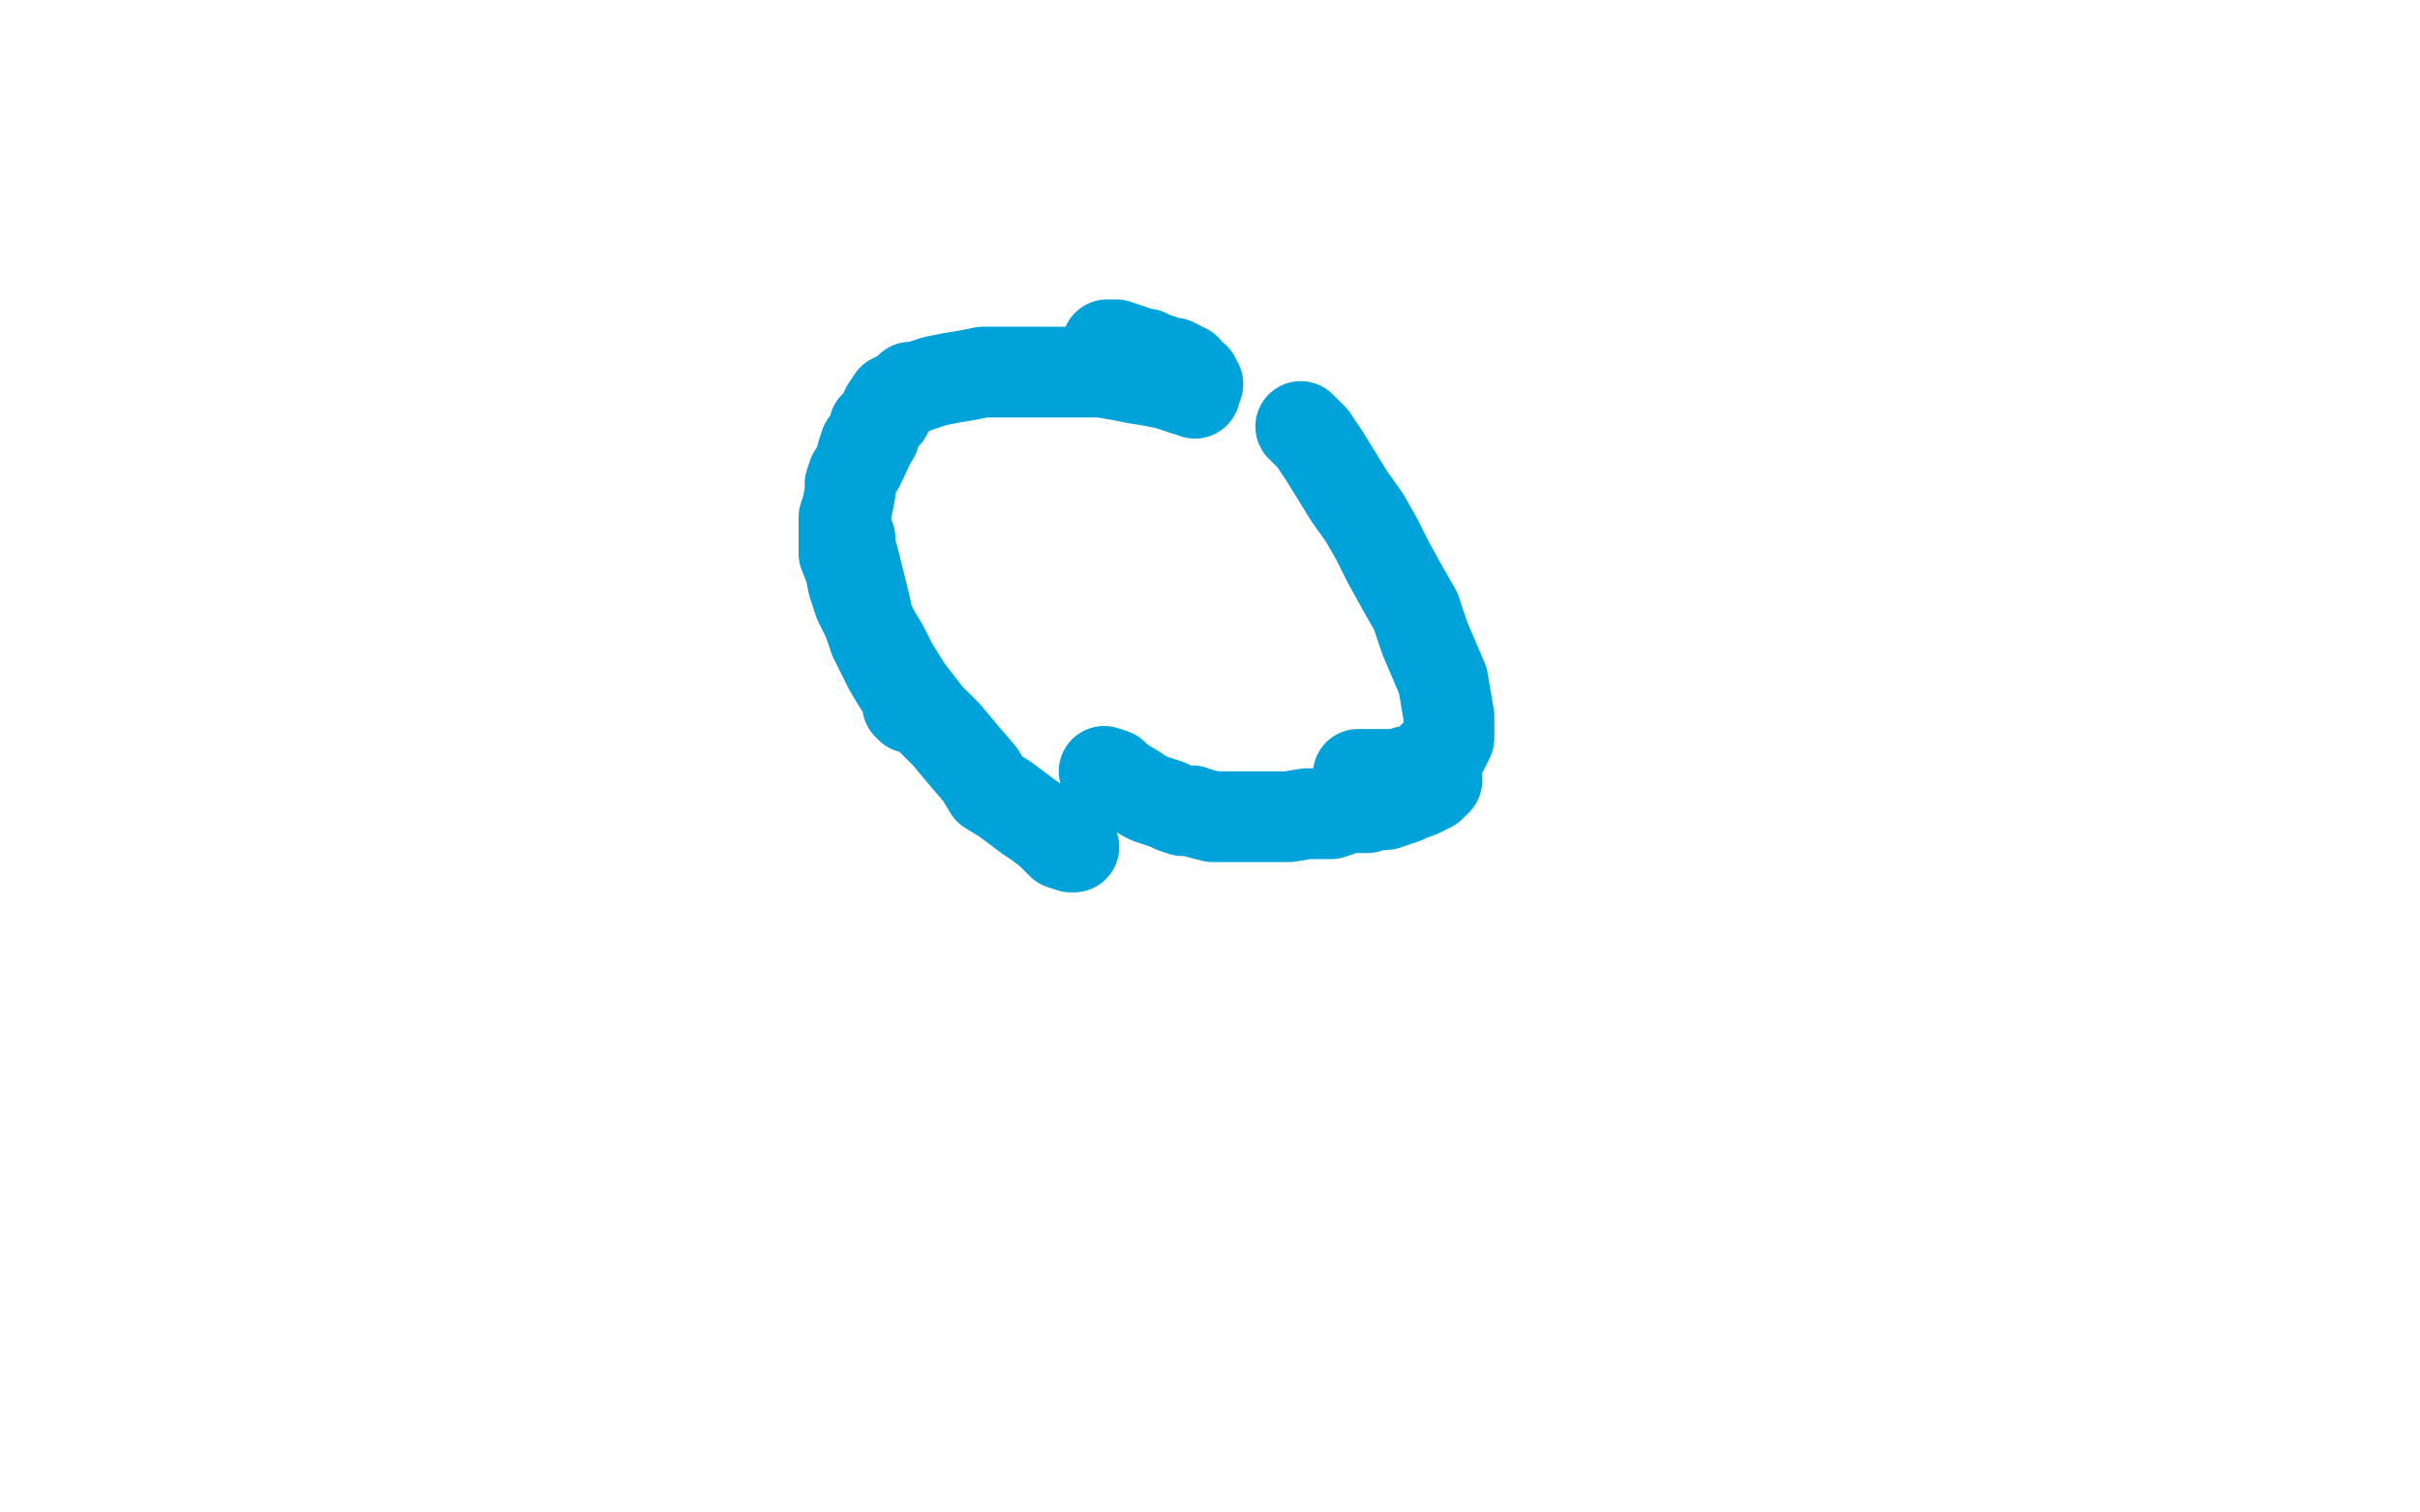 <?xml version="1.0" standalone="no"?>
<!DOCTYPE svg PUBLIC "-//W3C//DTD SVG 1.1//EN"
"http://www.w3.org/Graphics/SVG/1.1/DTD/svg11.dtd">

<svg width="800" height="500" version="1.1" xmlns="http://www.w3.org/2000/svg" xmlns:xlink="http://www.w3.org/1999/xlink" style="stroke-antialiasing: false"><desc>This SVG has been created on https://colorillo.com/</desc><rect x='0' y='0' width='800' height='500' style='fill: rgb(255,255,255); stroke-width:0' /><polyline points="291,139 284,154 284,154 282,157 282,157 281,160 281,160 281,163 281,163 280,168 280,168 279,171 279,171 279,174 279,174 279,177 279,177 279,180 279,180 279,183 279,183 281,188 281,188 282,193 282,193 284,199 284,199 287,205 287,205 289,211 289,211 292,217 292,217 294,221 294,221 297,226 297,226 299,229 299,229 300,232 300,232 300,233 300,233 301,234 301,234" style="fill: none; stroke: #00a3d9; stroke-width: 30; stroke-linejoin: round; stroke-linecap: round; stroke-antialiasing: false; stroke-antialias: 0; opacity: 1.0"/>
<polyline points="281,178 281,179 281,179 281,181 281,181 282,184 282,184 283,188 283,188 286,200 286,200 287,205 287,205 289,209 289,209 292,214 292,214 295,220 295,220 300,228 300,228 307,237 307,237 313,243 313,243 318,249 318,249 324,256 324,256 327,261 327,261 332,264 332,264 336,267 336,267 340,270 340,270 343,272 343,272 347,275 347,275 349,277 349,277 351,279 351,279 354,280 354,280 355,280 355,280" style="fill: none; stroke: #00a3d9; stroke-width: 30; stroke-linejoin: round; stroke-linecap: round; stroke-antialiasing: false; stroke-antialias: 0; opacity: 1.0"/>
<polyline points="430,141 434,145 434,145 438,151 438,151 446,164 446,164 451,171 451,171 455,178 455,178 459,186 459,186 464,195 464,195 468,202 468,202 471,211 471,211 474,218 474,218 477,225 477,225 478,231 478,231 479,237 479,237 479,241 479,241 479,244 479,244 477,248 477,248 474,250 474,250 472,252 472,252 470,254 470,254 467,255 467,255 465,255 465,255 462,256 462,256 460,256 460,256 457,256 457,256 454,256 454,256 452,256 452,256 450,256 450,256 449,256 449,256" style="fill: none; stroke: #00a3d9; stroke-width: 30; stroke-linejoin: round; stroke-linecap: round; stroke-antialiasing: false; stroke-antialias: 0; opacity: 1.0"/>
<polyline points="475,258 473,260 473,260 471,261 471,261 469,262 469,262 466,263 466,263 464,264 464,264 461,265 461,265 458,266 458,266 455,266 455,266 452,267 452,267 449,267 449,267 445,267 445,267 443,268 443,268 440,269 440,269 436,269 436,269 432,269 432,269 426,270 426,270 420,270 420,270 416,270 416,270 412,270 412,270 406,270 406,270 401,270 401,270 397,269 397,269 394,268 394,268 391,268 391,268 388,267 388,267 386,266 386,266 383,265 383,265 380,264 380,264 378,263 378,263 375,261 375,261 370,258 370,258 368,256 368,256 365,255 365,255" style="fill: none; stroke: #00a3d9; stroke-width: 30; stroke-linejoin: round; stroke-linecap: round; stroke-antialiasing: false; stroke-antialias: 0; opacity: 1.0"/>
<polyline points="285,150 286,147 286,147 288,145 288,145 289,144 289,144 289,141 289,141 291,139 291,139 293,137 293,137 293,135 293,135 295,132 295,132 297,131 297,131 299,130 299,130 301,128 301,128 303,128 303,128 306,127 306,127 309,126 309,126 314,125 314,125 320,124 320,124 325,123 325,123 332,123 332,123 340,123 340,123 349,123 349,123 357,123 357,123 364,123 364,123 370,124 370,124 375,125 375,125 381,126 381,126 386,127 386,127 389,128 389,128 392,129 392,129 394,129 394,129 395,130 395,130" style="fill: none; stroke: #00a3d9; stroke-width: 30; stroke-linejoin: round; stroke-linecap: round; stroke-antialiasing: false; stroke-antialias: 0; opacity: 1.0"/>
<polyline points="366,114 367,114 367,114 369,114 369,114 372,115 372,115 375,116 375,116 377,117 377,117 379,117 379,117 381,118 381,118 384,119 384,119 386,120 386,120 388,120 388,120 390,121 390,121 391,122 391,122 392,122 392,122 393,124 393,124 394,125 394,125 395,125 395,125 395,126 395,126 396,127 396,127" style="fill: none; stroke: #00a3d9; stroke-width: 30; stroke-linejoin: round; stroke-linecap: round; stroke-antialiasing: false; stroke-antialias: 0; opacity: 1.0"/>
</svg>
